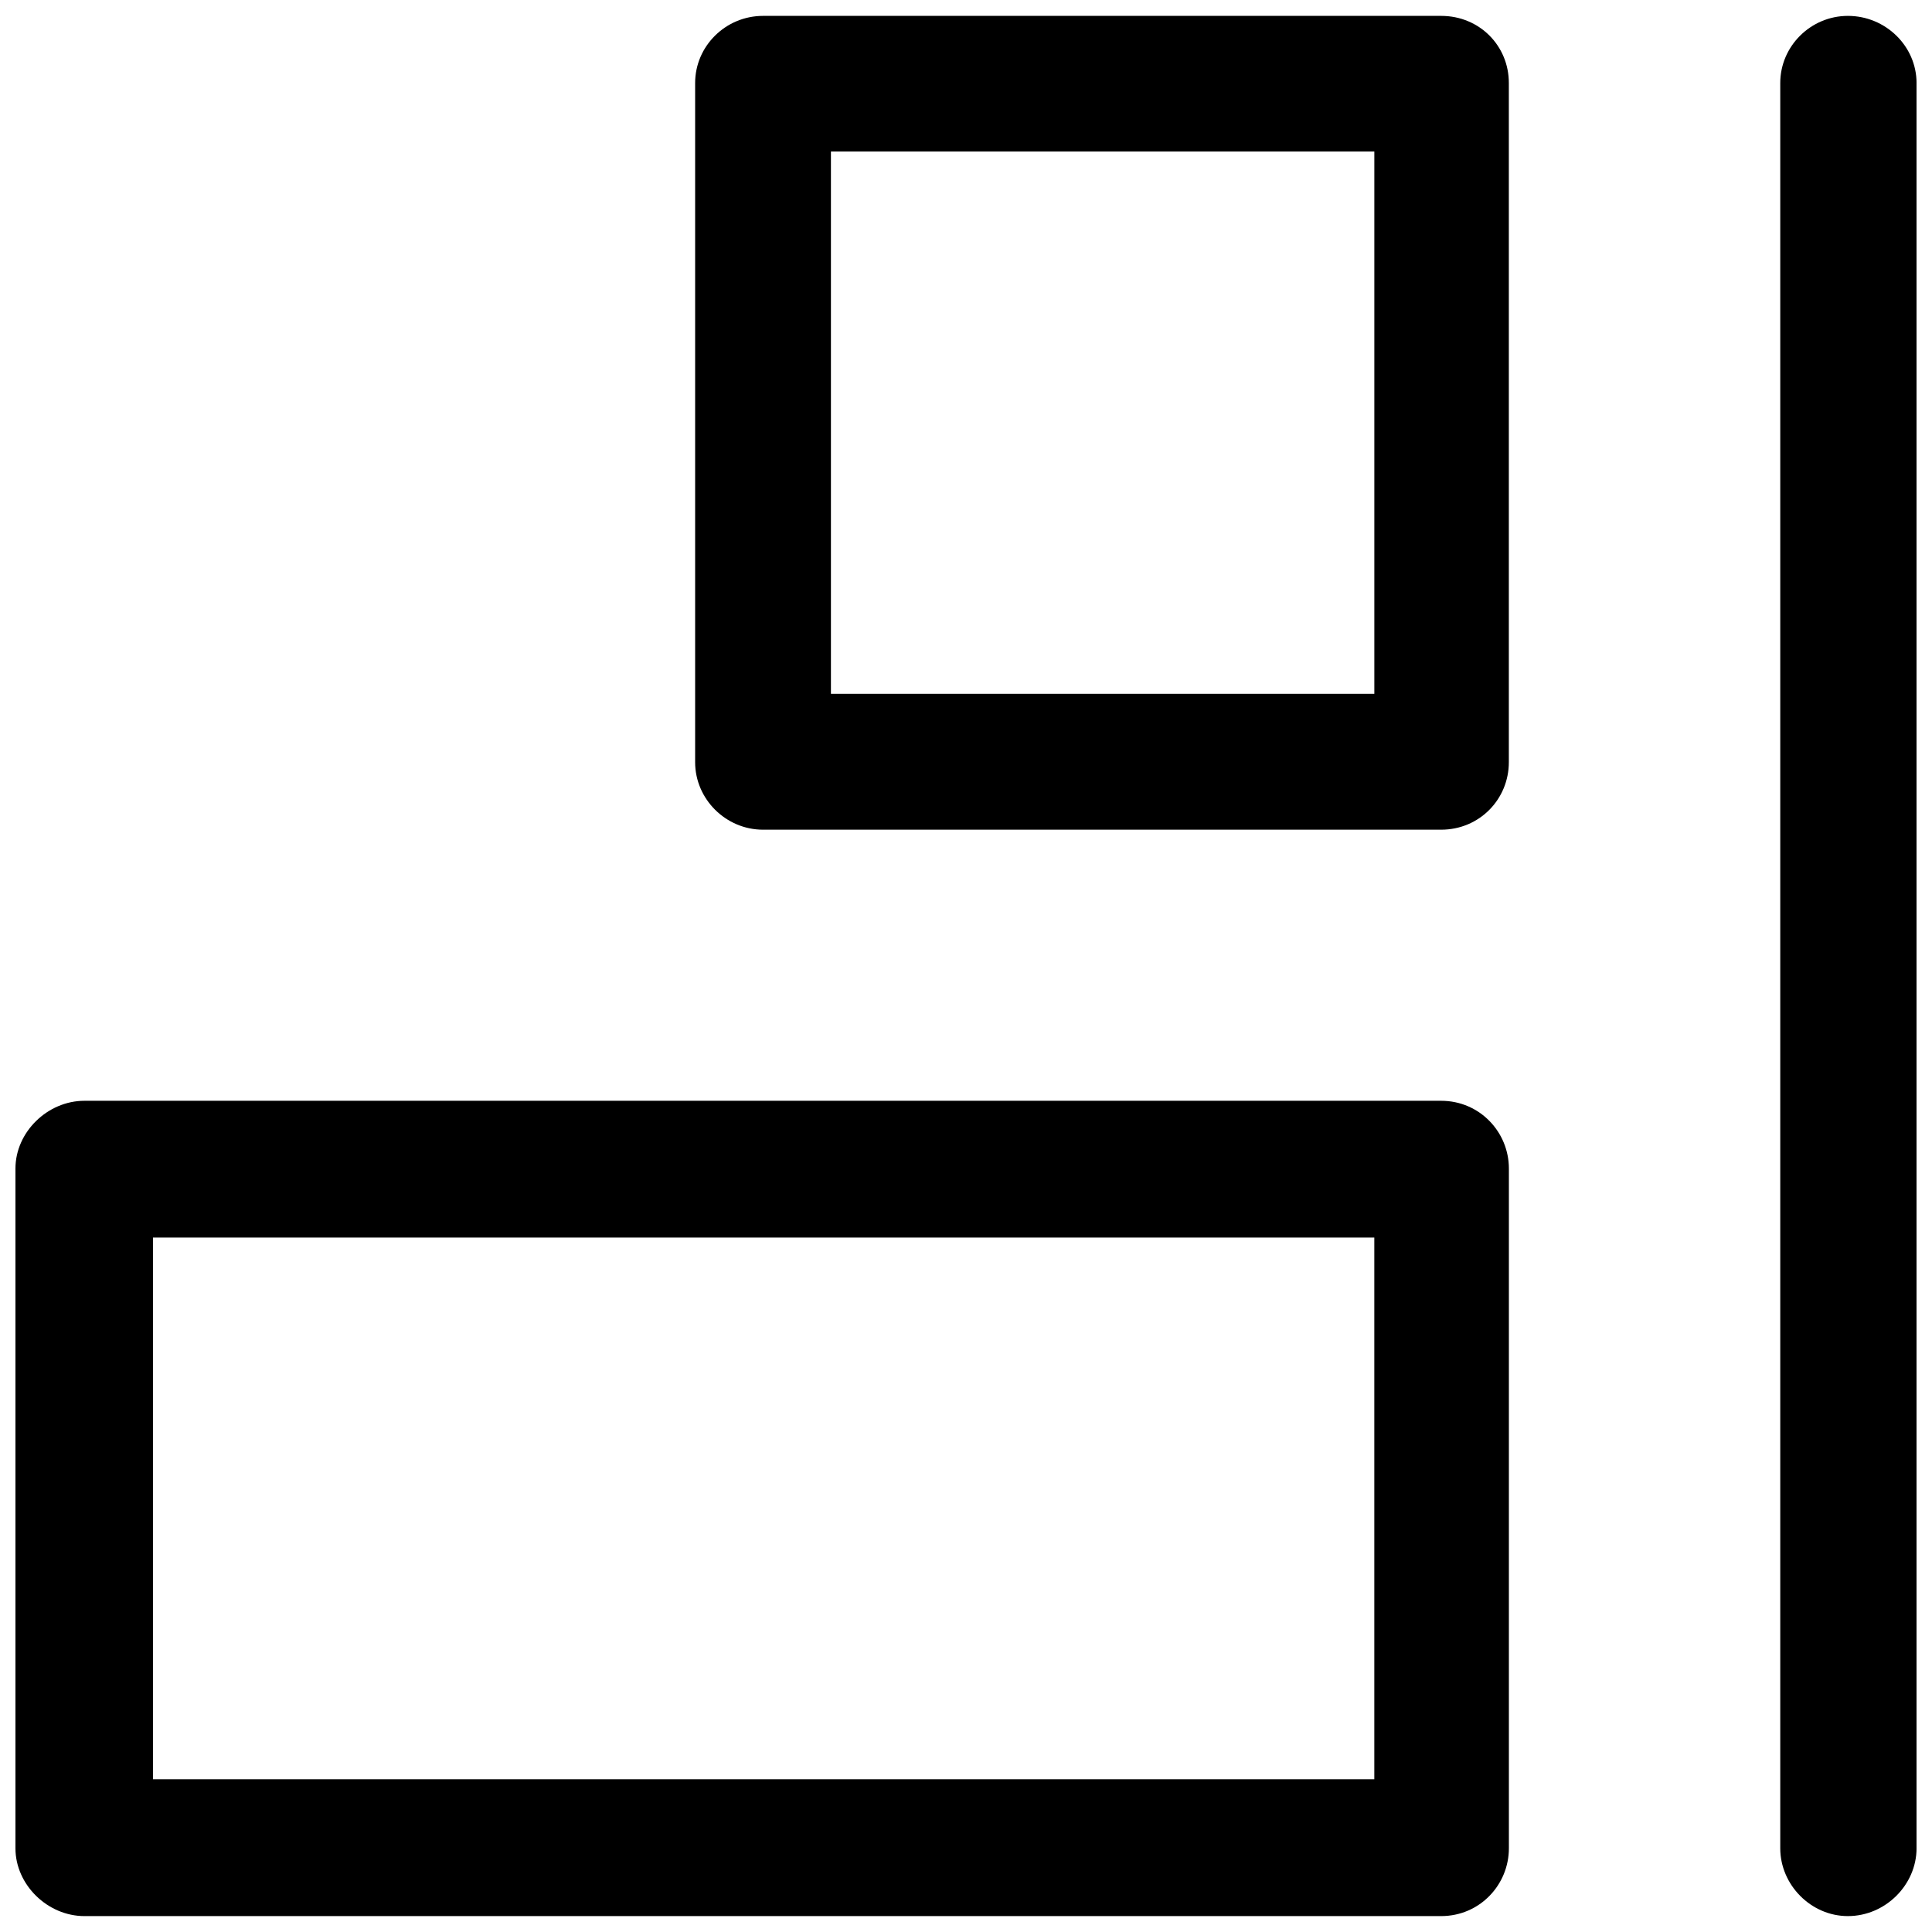 <?xml version="1.0" encoding="UTF-8"?>
<!-- Uploaded to: SVG Repo, www.svgrepo.com, Generator: SVG Repo Mixer Tools -->
<svg width="800px" height="800px" version="1.1" viewBox="144 144 512 512" xmlns="http://www.w3.org/2000/svg">
 <defs>
  <clipPath id="a">
   <path d="m148.09 148.09h503.81v503.81h-503.81z"/>
  </clipPath>
 </defs>
 <g clip-path="url(#a)">
  <path d="m525.91 435.72h-359.54c-9.754 0-18.277 8.27-18.277 17.965v180.12c0 9.691 8.523 17.98 18.277 17.98h359.54c10.23 0 17.961-8.289 17.961-17.98v-180.12c0.004-9.695-7.75-17.965-17.961-17.965zm-17.703 179.8h-323.67v-143.56h323.67zm125.5-467.31c-9.793 0-17.922 7.973-17.922 17.805v467.79c0 9.695 8.129 17.98 17.922 17.98 9.953 0 18.199-8.289 18.199-17.98v-467.79c0-9.832-8.246-17.805-18.199-17.805zm-107.79 0h-179.7c-9.891 0-18 7.973-18 17.805v179.98c0 9.754 8.109 17.883 18 17.883h179.68c10.23 0 17.961-8.129 17.961-17.883v-179.98c0.023-9.832-7.731-17.805-17.941-17.805zm-17.703 179.66h-144.01v-143.71h144.01z"/>
 </g>
</svg>